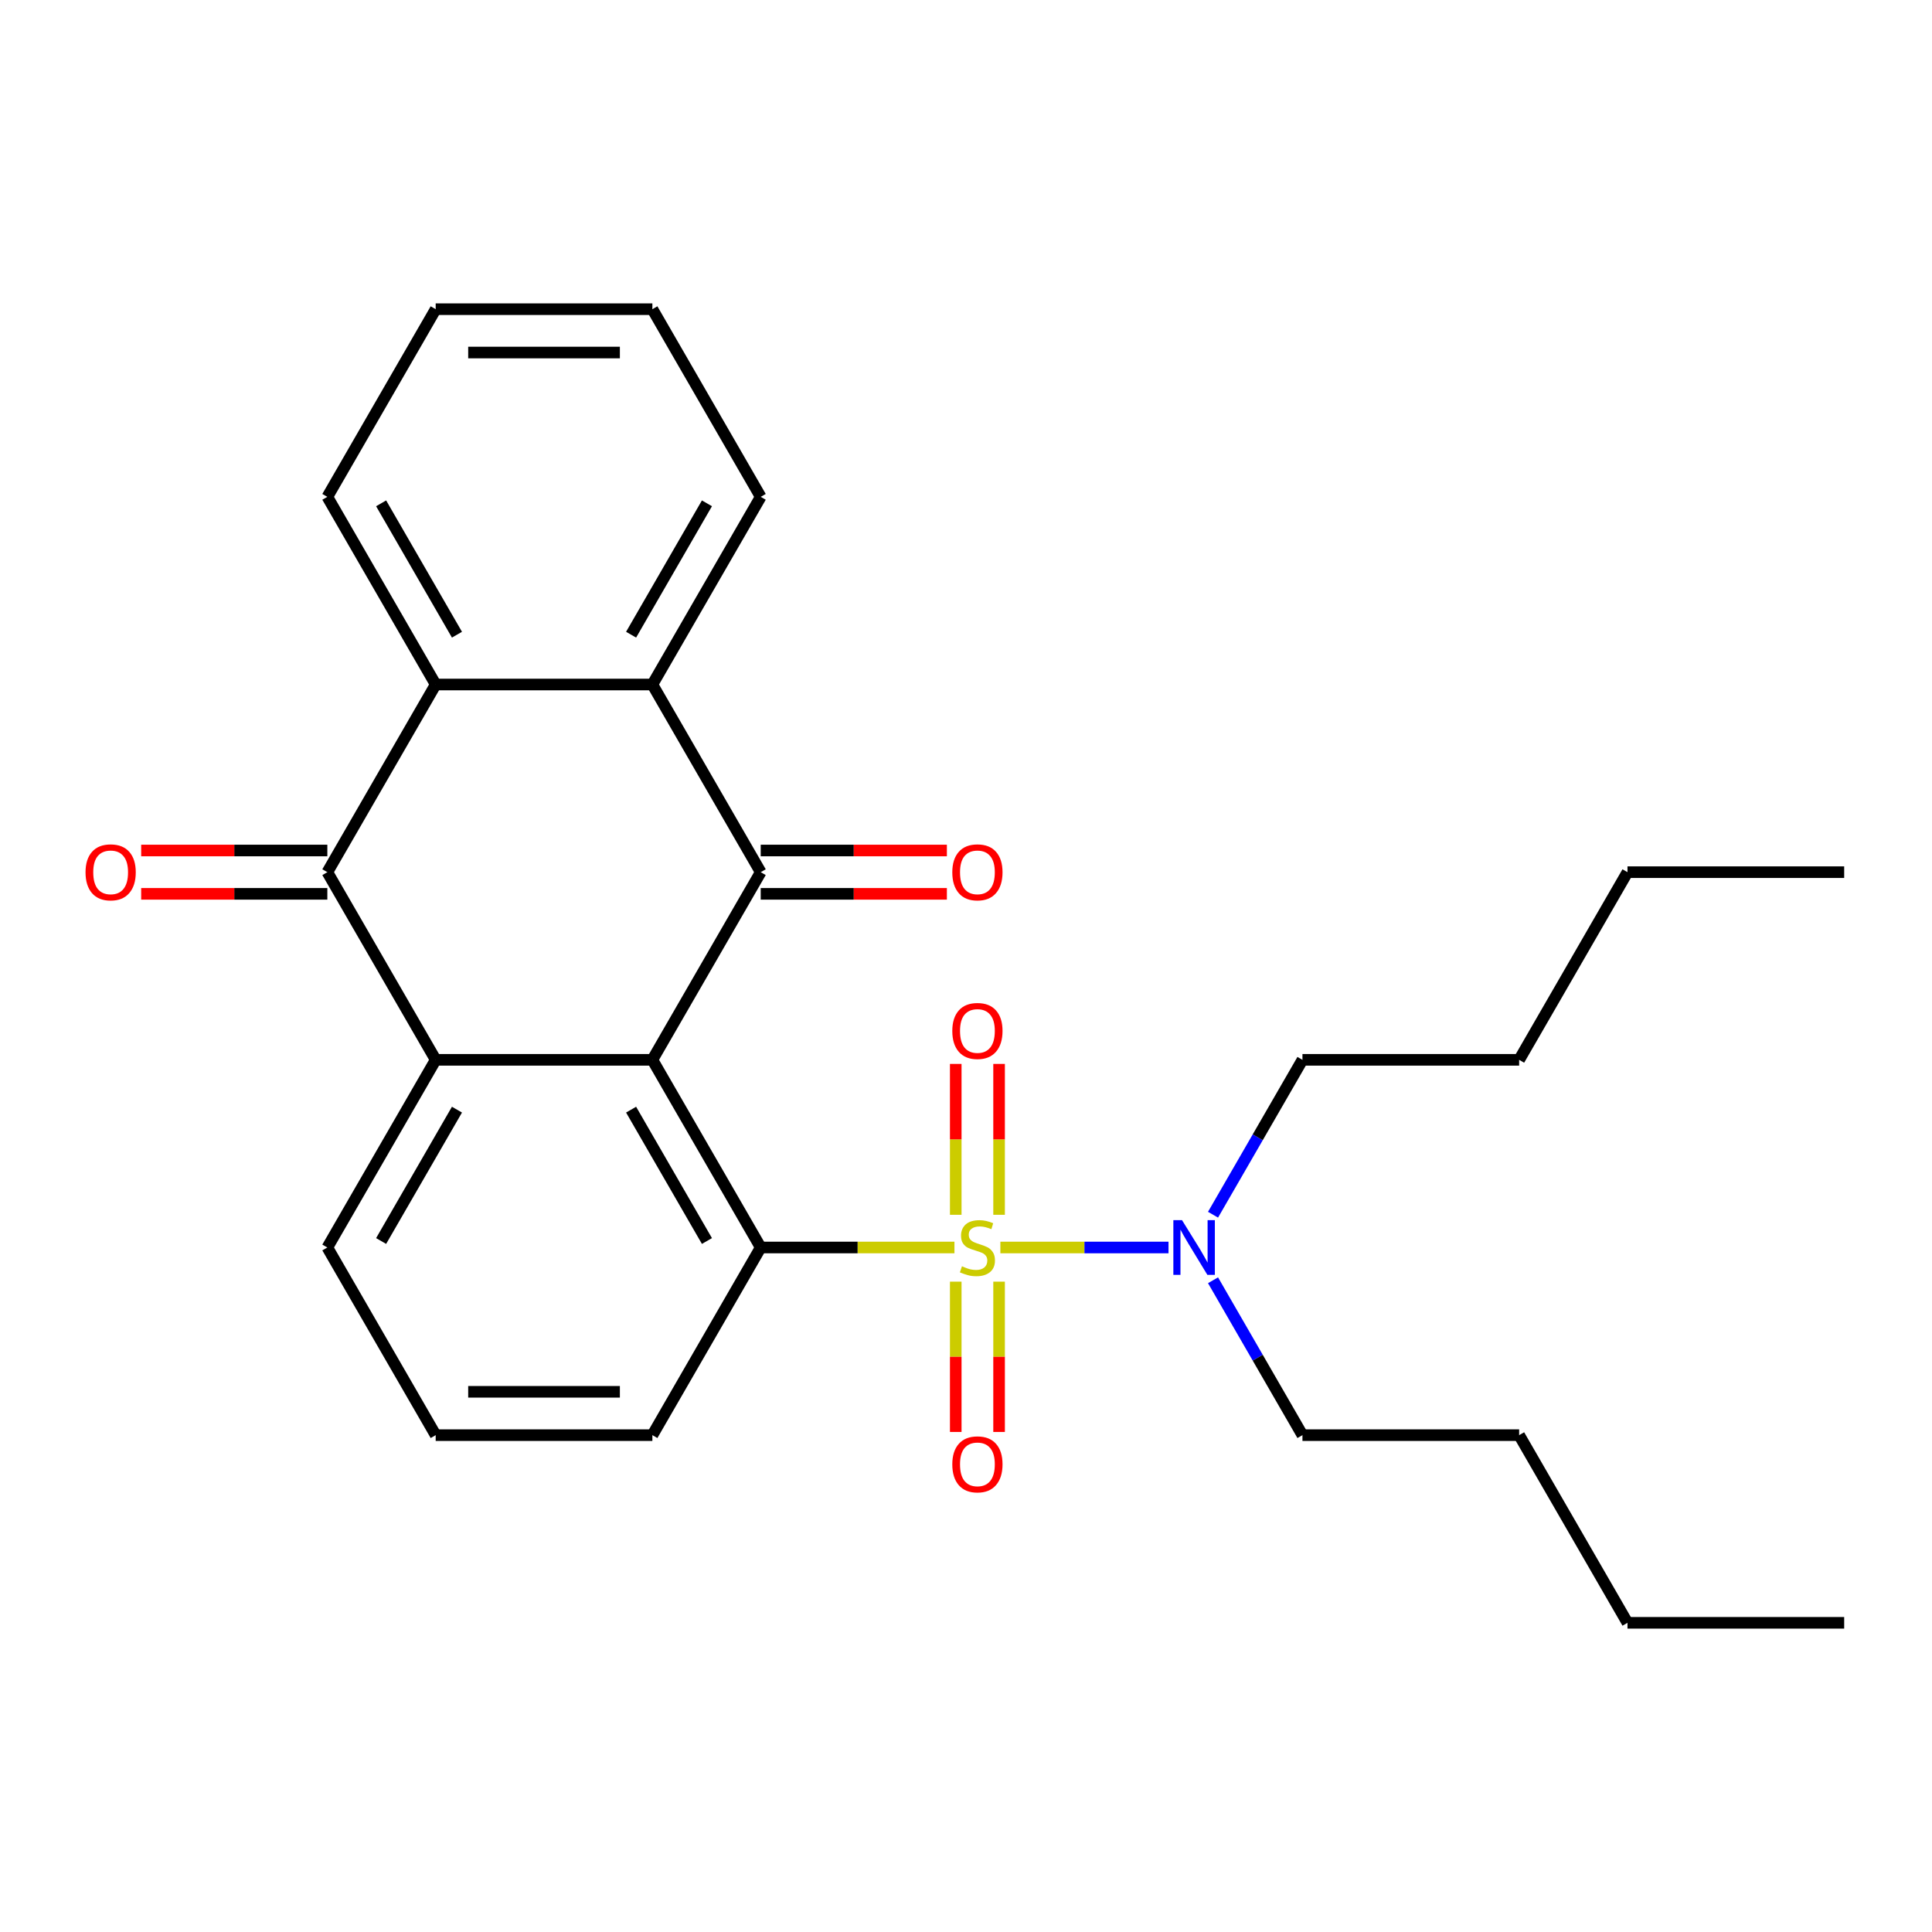 <?xml version='1.0' encoding='iso-8859-1'?>
<svg version='1.1' baseProfile='full'
              xmlns='http://www.w3.org/2000/svg'
                      xmlns:rdkit='http://www.rdkit.org/xml'
                      xmlns:xlink='http://www.w3.org/1999/xlink'
                  xml:space='preserve'
width='1000px' height='1000px' viewBox='0 0 1000 1000'>
<!-- END OF HEADER -->
<rect style='opacity:1.0;fill:#FFFFFF;stroke:none' width='1000' height='1000' x='0' y='0'> </rect>
<path class='bond-1' d='M 494.024,645.699 L 443.886,645.699' style='fill:none;fill-rule:evenodd;stroke:#CCCC00;stroke-width:6px;stroke-linecap:butt;stroke-linejoin:miter;stroke-opacity:1' />
<path class='bond-1' d='M 443.886,645.699 L 393.749,645.699' style='fill:none;fill-rule:evenodd;stroke:#000000;stroke-width:6px;stroke-linecap:butt;stroke-linejoin:miter;stroke-opacity:1' />
<path class='bond-7' d='M 517.792,645.699 L 561.306,645.699' style='fill:none;fill-rule:evenodd;stroke:#CCCC00;stroke-width:6px;stroke-linecap:butt;stroke-linejoin:miter;stroke-opacity:1' />
<path class='bond-7' d='M 561.306,645.699 L 604.821,645.699' style='fill:none;fill-rule:evenodd;stroke:#0000FF;stroke-width:6px;stroke-linecap:butt;stroke-linejoin:miter;stroke-opacity:1' />
<path class='bond-8' d='M 494.692,663.383 L 494.692,702.28' style='fill:none;fill-rule:evenodd;stroke:#CCCC00;stroke-width:6px;stroke-linecap:butt;stroke-linejoin:miter;stroke-opacity:1' />
<path class='bond-8' d='M 494.692,702.28 L 494.692,741.177' style='fill:none;fill-rule:evenodd;stroke:#FF0000;stroke-width:6px;stroke-linecap:butt;stroke-linejoin:miter;stroke-opacity:1' />
<path class='bond-8' d='M 517.124,663.383 L 517.124,702.28' style='fill:none;fill-rule:evenodd;stroke:#CCCC00;stroke-width:6px;stroke-linecap:butt;stroke-linejoin:miter;stroke-opacity:1' />
<path class='bond-8' d='M 517.124,702.28 L 517.124,741.177' style='fill:none;fill-rule:evenodd;stroke:#FF0000;stroke-width:6px;stroke-linecap:butt;stroke-linejoin:miter;stroke-opacity:1' />
<path class='bond-9' d='M 517.124,628.775 L 517.124,589.728' style='fill:none;fill-rule:evenodd;stroke:#CCCC00;stroke-width:6px;stroke-linecap:butt;stroke-linejoin:miter;stroke-opacity:1' />
<path class='bond-9' d='M 517.124,589.728 L 517.124,550.681' style='fill:none;fill-rule:evenodd;stroke:#FF0000;stroke-width:6px;stroke-linecap:butt;stroke-linejoin:miter;stroke-opacity:1' />
<path class='bond-9' d='M 494.692,628.775 L 494.692,589.728' style='fill:none;fill-rule:evenodd;stroke:#CCCC00;stroke-width:6px;stroke-linecap:butt;stroke-linejoin:miter;stroke-opacity:1' />
<path class='bond-9' d='M 494.692,589.728 L 494.692,550.681' style='fill:none;fill-rule:evenodd;stroke:#FF0000;stroke-width:6px;stroke-linecap:butt;stroke-linejoin:miter;stroke-opacity:1' />
<path class='bond-0' d='M 337.669,548.566 L 393.749,645.699' style='fill:none;fill-rule:evenodd;stroke:#000000;stroke-width:6px;stroke-linecap:butt;stroke-linejoin:miter;stroke-opacity:1' />
<path class='bond-0' d='M 326.654,574.352 L 365.91,642.345' style='fill:none;fill-rule:evenodd;stroke:#000000;stroke-width:6px;stroke-linecap:butt;stroke-linejoin:miter;stroke-opacity:1' />
<path class='bond-2' d='M 337.669,548.566 L 393.749,451.434' style='fill:none;fill-rule:evenodd;stroke:#000000;stroke-width:6px;stroke-linecap:butt;stroke-linejoin:miter;stroke-opacity:1' />
<path class='bond-3' d='M 337.669,548.566 L 225.51,548.566' style='fill:none;fill-rule:evenodd;stroke:#000000;stroke-width:6px;stroke-linecap:butt;stroke-linejoin:miter;stroke-opacity:1' />
<path class='bond-12' d='M 393.749,645.699 L 337.669,742.832' style='fill:none;fill-rule:evenodd;stroke:#000000;stroke-width:6px;stroke-linecap:butt;stroke-linejoin:miter;stroke-opacity:1' />
<path class='bond-5' d='M 393.749,451.434 L 337.669,354.301' style='fill:none;fill-rule:evenodd;stroke:#000000;stroke-width:6px;stroke-linecap:butt;stroke-linejoin:miter;stroke-opacity:1' />
<path class='bond-10' d='M 393.749,462.65 L 441.926,462.65' style='fill:none;fill-rule:evenodd;stroke:#000000;stroke-width:6px;stroke-linecap:butt;stroke-linejoin:miter;stroke-opacity:1' />
<path class='bond-10' d='M 441.926,462.65 L 490.104,462.65' style='fill:none;fill-rule:evenodd;stroke:#FF0000;stroke-width:6px;stroke-linecap:butt;stroke-linejoin:miter;stroke-opacity:1' />
<path class='bond-10' d='M 393.749,440.218 L 441.926,440.218' style='fill:none;fill-rule:evenodd;stroke:#000000;stroke-width:6px;stroke-linecap:butt;stroke-linejoin:miter;stroke-opacity:1' />
<path class='bond-10' d='M 441.926,440.218 L 490.104,440.218' style='fill:none;fill-rule:evenodd;stroke:#FF0000;stroke-width:6px;stroke-linecap:butt;stroke-linejoin:miter;stroke-opacity:1' />
<path class='bond-4' d='M 225.51,548.566 L 169.43,451.434' style='fill:none;fill-rule:evenodd;stroke:#000000;stroke-width:6px;stroke-linecap:butt;stroke-linejoin:miter;stroke-opacity:1' />
<path class='bond-27' d='M 225.51,548.566 L 169.43,645.699' style='fill:none;fill-rule:evenodd;stroke:#000000;stroke-width:6px;stroke-linecap:butt;stroke-linejoin:miter;stroke-opacity:1' />
<path class='bond-27' d='M 236.524,574.352 L 197.269,642.345' style='fill:none;fill-rule:evenodd;stroke:#000000;stroke-width:6px;stroke-linecap:butt;stroke-linejoin:miter;stroke-opacity:1' />
<path class='bond-6' d='M 169.43,451.434 L 225.51,354.301' style='fill:none;fill-rule:evenodd;stroke:#000000;stroke-width:6px;stroke-linecap:butt;stroke-linejoin:miter;stroke-opacity:1' />
<path class='bond-11' d='M 169.43,440.218 L 121.252,440.218' style='fill:none;fill-rule:evenodd;stroke:#000000;stroke-width:6px;stroke-linecap:butt;stroke-linejoin:miter;stroke-opacity:1' />
<path class='bond-11' d='M 121.252,440.218 L 73.075,440.218' style='fill:none;fill-rule:evenodd;stroke:#FF0000;stroke-width:6px;stroke-linecap:butt;stroke-linejoin:miter;stroke-opacity:1' />
<path class='bond-11' d='M 169.43,462.65 L 121.252,462.65' style='fill:none;fill-rule:evenodd;stroke:#000000;stroke-width:6px;stroke-linecap:butt;stroke-linejoin:miter;stroke-opacity:1' />
<path class='bond-11' d='M 121.252,462.65 L 73.075,462.65' style='fill:none;fill-rule:evenodd;stroke:#FF0000;stroke-width:6px;stroke-linecap:butt;stroke-linejoin:miter;stroke-opacity:1' />
<path class='bond-14' d='M 337.669,354.301 L 393.749,257.168' style='fill:none;fill-rule:evenodd;stroke:#000000;stroke-width:6px;stroke-linecap:butt;stroke-linejoin:miter;stroke-opacity:1' />
<path class='bond-14' d='M 326.654,328.515 L 365.91,260.522' style='fill:none;fill-rule:evenodd;stroke:#000000;stroke-width:6px;stroke-linecap:butt;stroke-linejoin:miter;stroke-opacity:1' />
<path class='bond-28' d='M 337.669,354.301 L 225.51,354.301' style='fill:none;fill-rule:evenodd;stroke:#000000;stroke-width:6px;stroke-linecap:butt;stroke-linejoin:miter;stroke-opacity:1' />
<path class='bond-15' d='M 225.51,354.301 L 169.43,257.168' style='fill:none;fill-rule:evenodd;stroke:#000000;stroke-width:6px;stroke-linecap:butt;stroke-linejoin:miter;stroke-opacity:1' />
<path class='bond-15' d='M 236.524,328.515 L 197.269,260.522' style='fill:none;fill-rule:evenodd;stroke:#000000;stroke-width:6px;stroke-linecap:butt;stroke-linejoin:miter;stroke-opacity:1' />
<path class='bond-17' d='M 627.862,662.663 L 651.004,702.748' style='fill:none;fill-rule:evenodd;stroke:#0000FF;stroke-width:6px;stroke-linecap:butt;stroke-linejoin:miter;stroke-opacity:1' />
<path class='bond-17' d='M 651.004,702.748 L 674.147,742.832' style='fill:none;fill-rule:evenodd;stroke:#000000;stroke-width:6px;stroke-linecap:butt;stroke-linejoin:miter;stroke-opacity:1' />
<path class='bond-18' d='M 627.862,628.735 L 651.004,588.651' style='fill:none;fill-rule:evenodd;stroke:#0000FF;stroke-width:6px;stroke-linecap:butt;stroke-linejoin:miter;stroke-opacity:1' />
<path class='bond-18' d='M 651.004,588.651 L 674.147,548.566' style='fill:none;fill-rule:evenodd;stroke:#000000;stroke-width:6px;stroke-linecap:butt;stroke-linejoin:miter;stroke-opacity:1' />
<path class='bond-16' d='M 337.669,742.832 L 225.51,742.832' style='fill:none;fill-rule:evenodd;stroke:#000000;stroke-width:6px;stroke-linecap:butt;stroke-linejoin:miter;stroke-opacity:1' />
<path class='bond-16' d='M 320.845,720.4 L 242.334,720.4' style='fill:none;fill-rule:evenodd;stroke:#000000;stroke-width:6px;stroke-linecap:butt;stroke-linejoin:miter;stroke-opacity:1' />
<path class='bond-13' d='M 169.43,645.699 L 225.51,742.832' style='fill:none;fill-rule:evenodd;stroke:#000000;stroke-width:6px;stroke-linecap:butt;stroke-linejoin:miter;stroke-opacity:1' />
<path class='bond-23' d='M 393.749,257.168 L 337.669,160.035' style='fill:none;fill-rule:evenodd;stroke:#000000;stroke-width:6px;stroke-linecap:butt;stroke-linejoin:miter;stroke-opacity:1' />
<path class='bond-24' d='M 169.43,257.168 L 225.51,160.035' style='fill:none;fill-rule:evenodd;stroke:#000000;stroke-width:6px;stroke-linecap:butt;stroke-linejoin:miter;stroke-opacity:1' />
<path class='bond-20' d='M 674.147,742.832 L 786.306,742.832' style='fill:none;fill-rule:evenodd;stroke:#000000;stroke-width:6px;stroke-linecap:butt;stroke-linejoin:miter;stroke-opacity:1' />
<path class='bond-19' d='M 674.147,548.566 L 786.306,548.566' style='fill:none;fill-rule:evenodd;stroke:#000000;stroke-width:6px;stroke-linecap:butt;stroke-linejoin:miter;stroke-opacity:1' />
<path class='bond-22' d='M 786.306,548.566 L 842.386,451.434' style='fill:none;fill-rule:evenodd;stroke:#000000;stroke-width:6px;stroke-linecap:butt;stroke-linejoin:miter;stroke-opacity:1' />
<path class='bond-21' d='M 786.306,742.832 L 842.386,839.965' style='fill:none;fill-rule:evenodd;stroke:#000000;stroke-width:6px;stroke-linecap:butt;stroke-linejoin:miter;stroke-opacity:1' />
<path class='bond-26' d='M 842.386,839.965 L 954.545,839.965' style='fill:none;fill-rule:evenodd;stroke:#000000;stroke-width:6px;stroke-linecap:butt;stroke-linejoin:miter;stroke-opacity:1' />
<path class='bond-25' d='M 842.386,451.434 L 954.545,451.434' style='fill:none;fill-rule:evenodd;stroke:#000000;stroke-width:6px;stroke-linecap:butt;stroke-linejoin:miter;stroke-opacity:1' />
<path class='bond-29' d='M 337.669,160.035 L 225.51,160.035' style='fill:none;fill-rule:evenodd;stroke:#000000;stroke-width:6px;stroke-linecap:butt;stroke-linejoin:miter;stroke-opacity:1' />
<path class='bond-29' d='M 320.845,182.467 L 242.334,182.467' style='fill:none;fill-rule:evenodd;stroke:#000000;stroke-width:6px;stroke-linecap:butt;stroke-linejoin:miter;stroke-opacity:1' />
<path  class='atom-0' d='M 497.908 655.419
Q 498.228 655.539, 499.548 656.099
Q 500.868 656.659, 502.308 657.019
Q 503.788 657.339, 505.228 657.339
Q 507.908 657.339, 509.468 656.059
Q 511.028 654.739, 511.028 652.459
Q 511.028 650.899, 510.228 649.939
Q 509.468 648.979, 508.268 648.459
Q 507.068 647.939, 505.068 647.339
Q 502.548 646.579, 501.028 645.859
Q 499.548 645.139, 498.468 643.619
Q 497.428 642.099, 497.428 639.539
Q 497.428 635.979, 499.828 633.779
Q 502.268 631.579, 507.068 631.579
Q 510.348 631.579, 514.068 633.139
L 513.148 636.219
Q 509.748 634.819, 507.188 634.819
Q 504.428 634.819, 502.908 635.979
Q 501.388 637.099, 501.428 639.059
Q 501.428 640.579, 502.188 641.499
Q 502.988 642.419, 504.108 642.939
Q 505.268 643.459, 507.188 644.059
Q 509.748 644.859, 511.268 645.659
Q 512.788 646.459, 513.868 648.099
Q 514.988 649.699, 514.988 652.459
Q 514.988 656.379, 512.348 658.499
Q 509.748 660.579, 505.388 660.579
Q 502.868 660.579, 500.948 660.019
Q 499.068 659.499, 496.828 658.579
L 497.908 655.419
' fill='#CCCC00'/>
<path  class='atom-8' d='M 611.807 631.539
L 621.087 646.539
Q 622.007 648.019, 623.487 650.699
Q 624.967 653.379, 625.047 653.539
L 625.047 631.539
L 628.807 631.539
L 628.807 659.859
L 624.927 659.859
L 614.967 643.459
Q 613.807 641.539, 612.567 639.339
Q 611.367 637.139, 611.007 636.459
L 611.007 659.859
L 607.327 659.859
L 607.327 631.539
L 611.807 631.539
' fill='#0000FF'/>
<path  class='atom-9' d='M 492.908 757.939
Q 492.908 751.139, 496.268 747.339
Q 499.628 743.539, 505.908 743.539
Q 512.188 743.539, 515.548 747.339
Q 518.908 751.139, 518.908 757.939
Q 518.908 764.819, 515.508 768.739
Q 512.108 772.619, 505.908 772.619
Q 499.668 772.619, 496.268 768.739
Q 492.908 764.859, 492.908 757.939
M 505.908 769.419
Q 510.228 769.419, 512.548 766.539
Q 514.908 763.619, 514.908 757.939
Q 514.908 752.379, 512.548 749.579
Q 510.228 746.739, 505.908 746.739
Q 501.588 746.739, 499.228 749.539
Q 496.908 752.339, 496.908 757.939
Q 496.908 763.659, 499.228 766.539
Q 501.588 769.419, 505.908 769.419
' fill='#FF0000'/>
<path  class='atom-10' d='M 492.908 533.62
Q 492.908 526.82, 496.268 523.02
Q 499.628 519.22, 505.908 519.22
Q 512.188 519.22, 515.548 523.02
Q 518.908 526.82, 518.908 533.62
Q 518.908 540.5, 515.508 544.42
Q 512.108 548.3, 505.908 548.3
Q 499.668 548.3, 496.268 544.42
Q 492.908 540.54, 492.908 533.62
M 505.908 545.1
Q 510.228 545.1, 512.548 542.22
Q 514.908 539.3, 514.908 533.62
Q 514.908 528.06, 512.548 525.26
Q 510.228 522.42, 505.908 522.42
Q 501.588 522.42, 499.228 525.22
Q 496.908 528.02, 496.908 533.62
Q 496.908 539.34, 499.228 542.22
Q 501.588 545.1, 505.908 545.1
' fill='#FF0000'/>
<path  class='atom-11' d='M 492.908 451.514
Q 492.908 444.714, 496.268 440.914
Q 499.628 437.114, 505.908 437.114
Q 512.188 437.114, 515.548 440.914
Q 518.908 444.714, 518.908 451.514
Q 518.908 458.394, 515.508 462.314
Q 512.108 466.194, 505.908 466.194
Q 499.668 466.194, 496.268 462.314
Q 492.908 458.434, 492.908 451.514
M 505.908 462.994
Q 510.228 462.994, 512.548 460.114
Q 514.908 457.194, 514.908 451.514
Q 514.908 445.954, 512.548 443.154
Q 510.228 440.314, 505.908 440.314
Q 501.588 440.314, 499.228 443.114
Q 496.908 445.914, 496.908 451.514
Q 496.908 457.234, 499.228 460.114
Q 501.588 462.994, 505.908 462.994
' fill='#FF0000'/>
<path  class='atom-12' d='M 44.271 451.514
Q 44.271 444.714, 47.631 440.914
Q 50.991 437.114, 57.271 437.114
Q 63.551 437.114, 66.911 440.914
Q 70.271 444.714, 70.271 451.514
Q 70.271 458.394, 66.871 462.314
Q 63.471 466.194, 57.271 466.194
Q 51.031 466.194, 47.631 462.314
Q 44.271 458.434, 44.271 451.514
M 57.271 462.994
Q 61.591 462.994, 63.911 460.114
Q 66.271 457.194, 66.271 451.514
Q 66.271 445.954, 63.911 443.154
Q 61.591 440.314, 57.271 440.314
Q 52.951 440.314, 50.591 443.114
Q 48.271 445.914, 48.271 451.514
Q 48.271 457.234, 50.591 460.114
Q 52.951 462.994, 57.271 462.994
' fill='#FF0000'/>
</svg>

